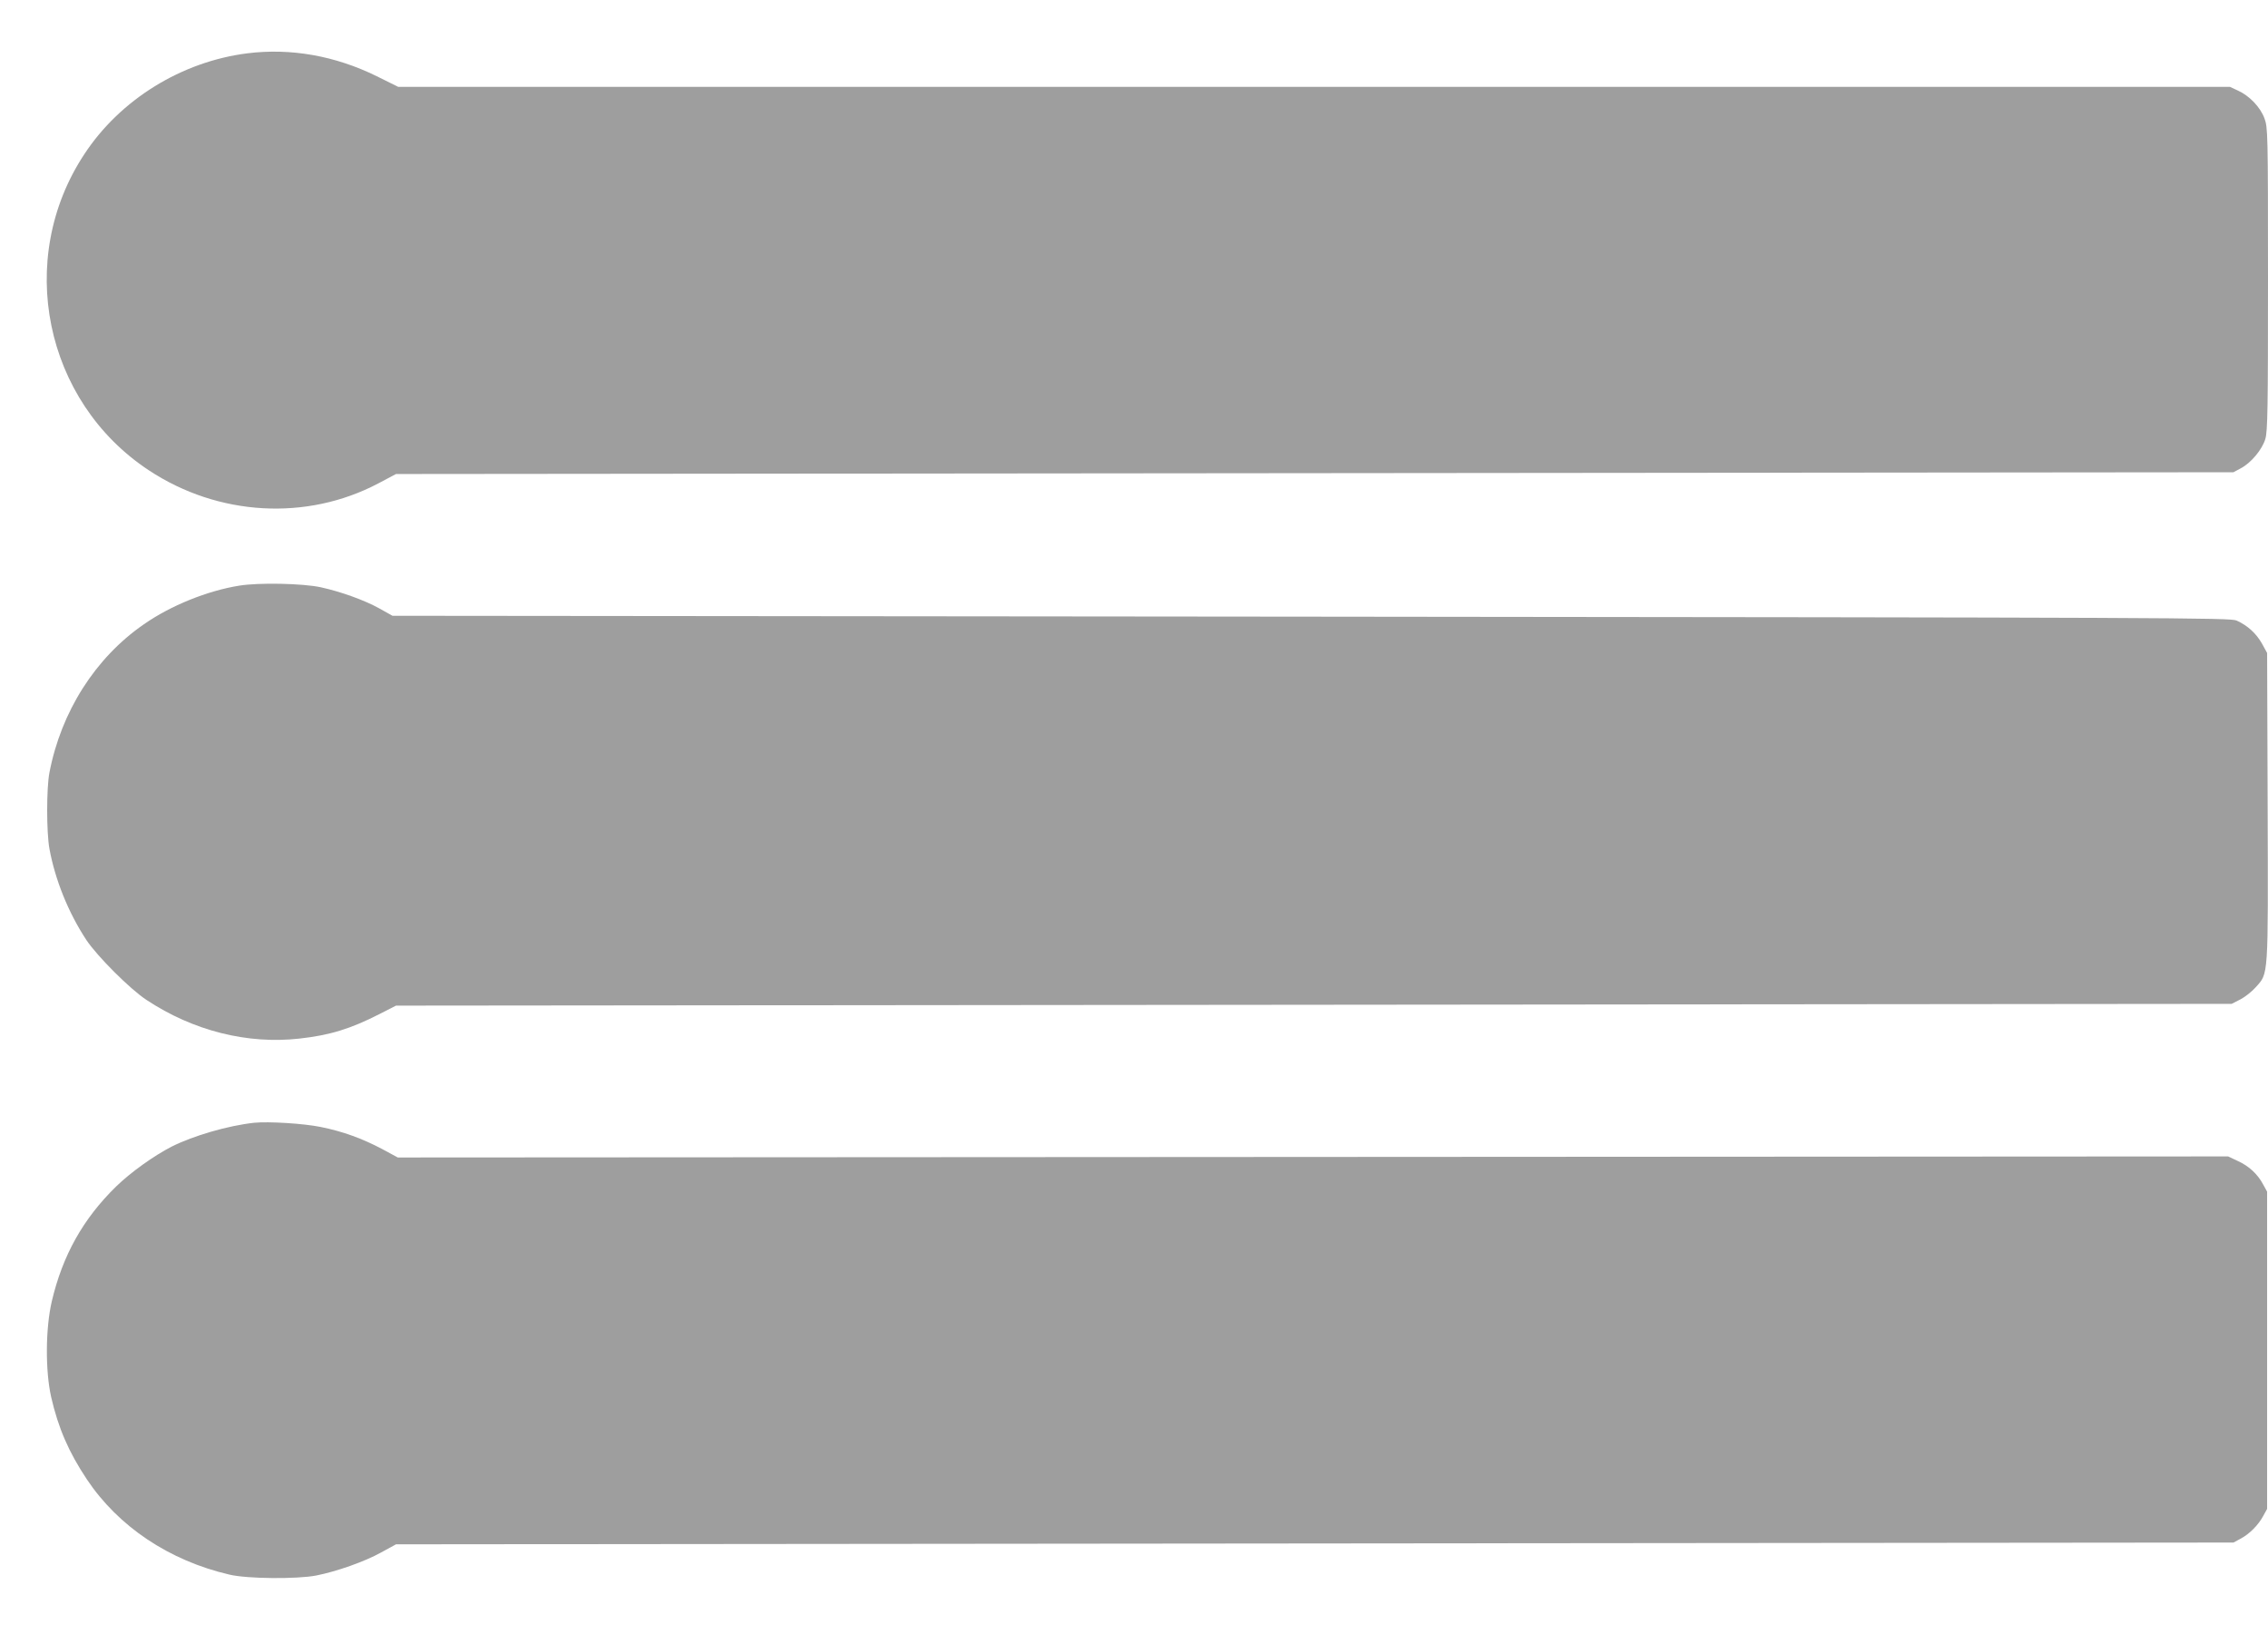 <?xml version="1.0" standalone="no"?>
<!DOCTYPE svg PUBLIC "-//W3C//DTD SVG 20010904//EN"
 "http://www.w3.org/TR/2001/REC-SVG-20010904/DTD/svg10.dtd">
<svg version="1.0" xmlns="http://www.w3.org/2000/svg"
 width="1280pt" height="922pt" viewBox="0 0 1280 922"
 preserveAspectRatio="xMidYMid meet">
<g transform="translate(0,922) scale(0.1,-0.1)"
fill="#9e9e9e" stroke="none">
<path d="M1395 8919 c-370 -47 -716 -260 -919 -569 -391 -592 -226 -1395 364
-1784 392 -259 891 -287 1295 -74 l100 53 5185 5 5185 5 41 22 c59 31 121 106
139 166 13 43 15 176 15 903 0 827 -1 855 -20 906 -23 63 -85 128 -150 157
l-45 21 -5169 0 -5169 0 -121 60 c-234 115 -484 160 -731 129z"/>
<path d="M1350 5915 c-180 -29 -386 -112 -538 -218 -274 -189 -467 -493 -533
-837 -17 -87 -17 -337 0 -430 32 -174 106 -359 208 -514 61 -92 248 -279 340
-339 263 -174 569 -251 863 -218 172 19 289 55 455 140 l90 46 5180 5 5180 5
49 25 c27 14 66 45 87 69 72 81 70 44 67 1017 l-3 869 -29 53 c-32 57 -81 102
-143 130 -36 16 -329 17 -5223 22 l-5185 5 -75 42 c-83 46 -216 94 -330 119
-103 22 -350 27 -460 9z"/>
<path d="M1435 2884 c-148 -16 -343 -73 -465 -134 -100 -51 -233 -146 -315
-226 -187 -183 -302 -389 -363 -649 -35 -152 -37 -390 -3 -540 40 -174 99
-310 201 -463 178 -267 465 -459 805 -538 100 -24 382 -26 490 -5 116 23 274
79 364 129 l86 47 5185 5 5185 5 41 22 c50 27 99 76 127 128 l22 40 0 895 0
895 -22 40 c-31 59 -81 105 -143 133 l-55 26 -5165 -3 -5165 -3 -87 47 c-113
60 -223 100 -347 125 -97 20 -296 32 -376 24z"/>
</g>
</svg>
